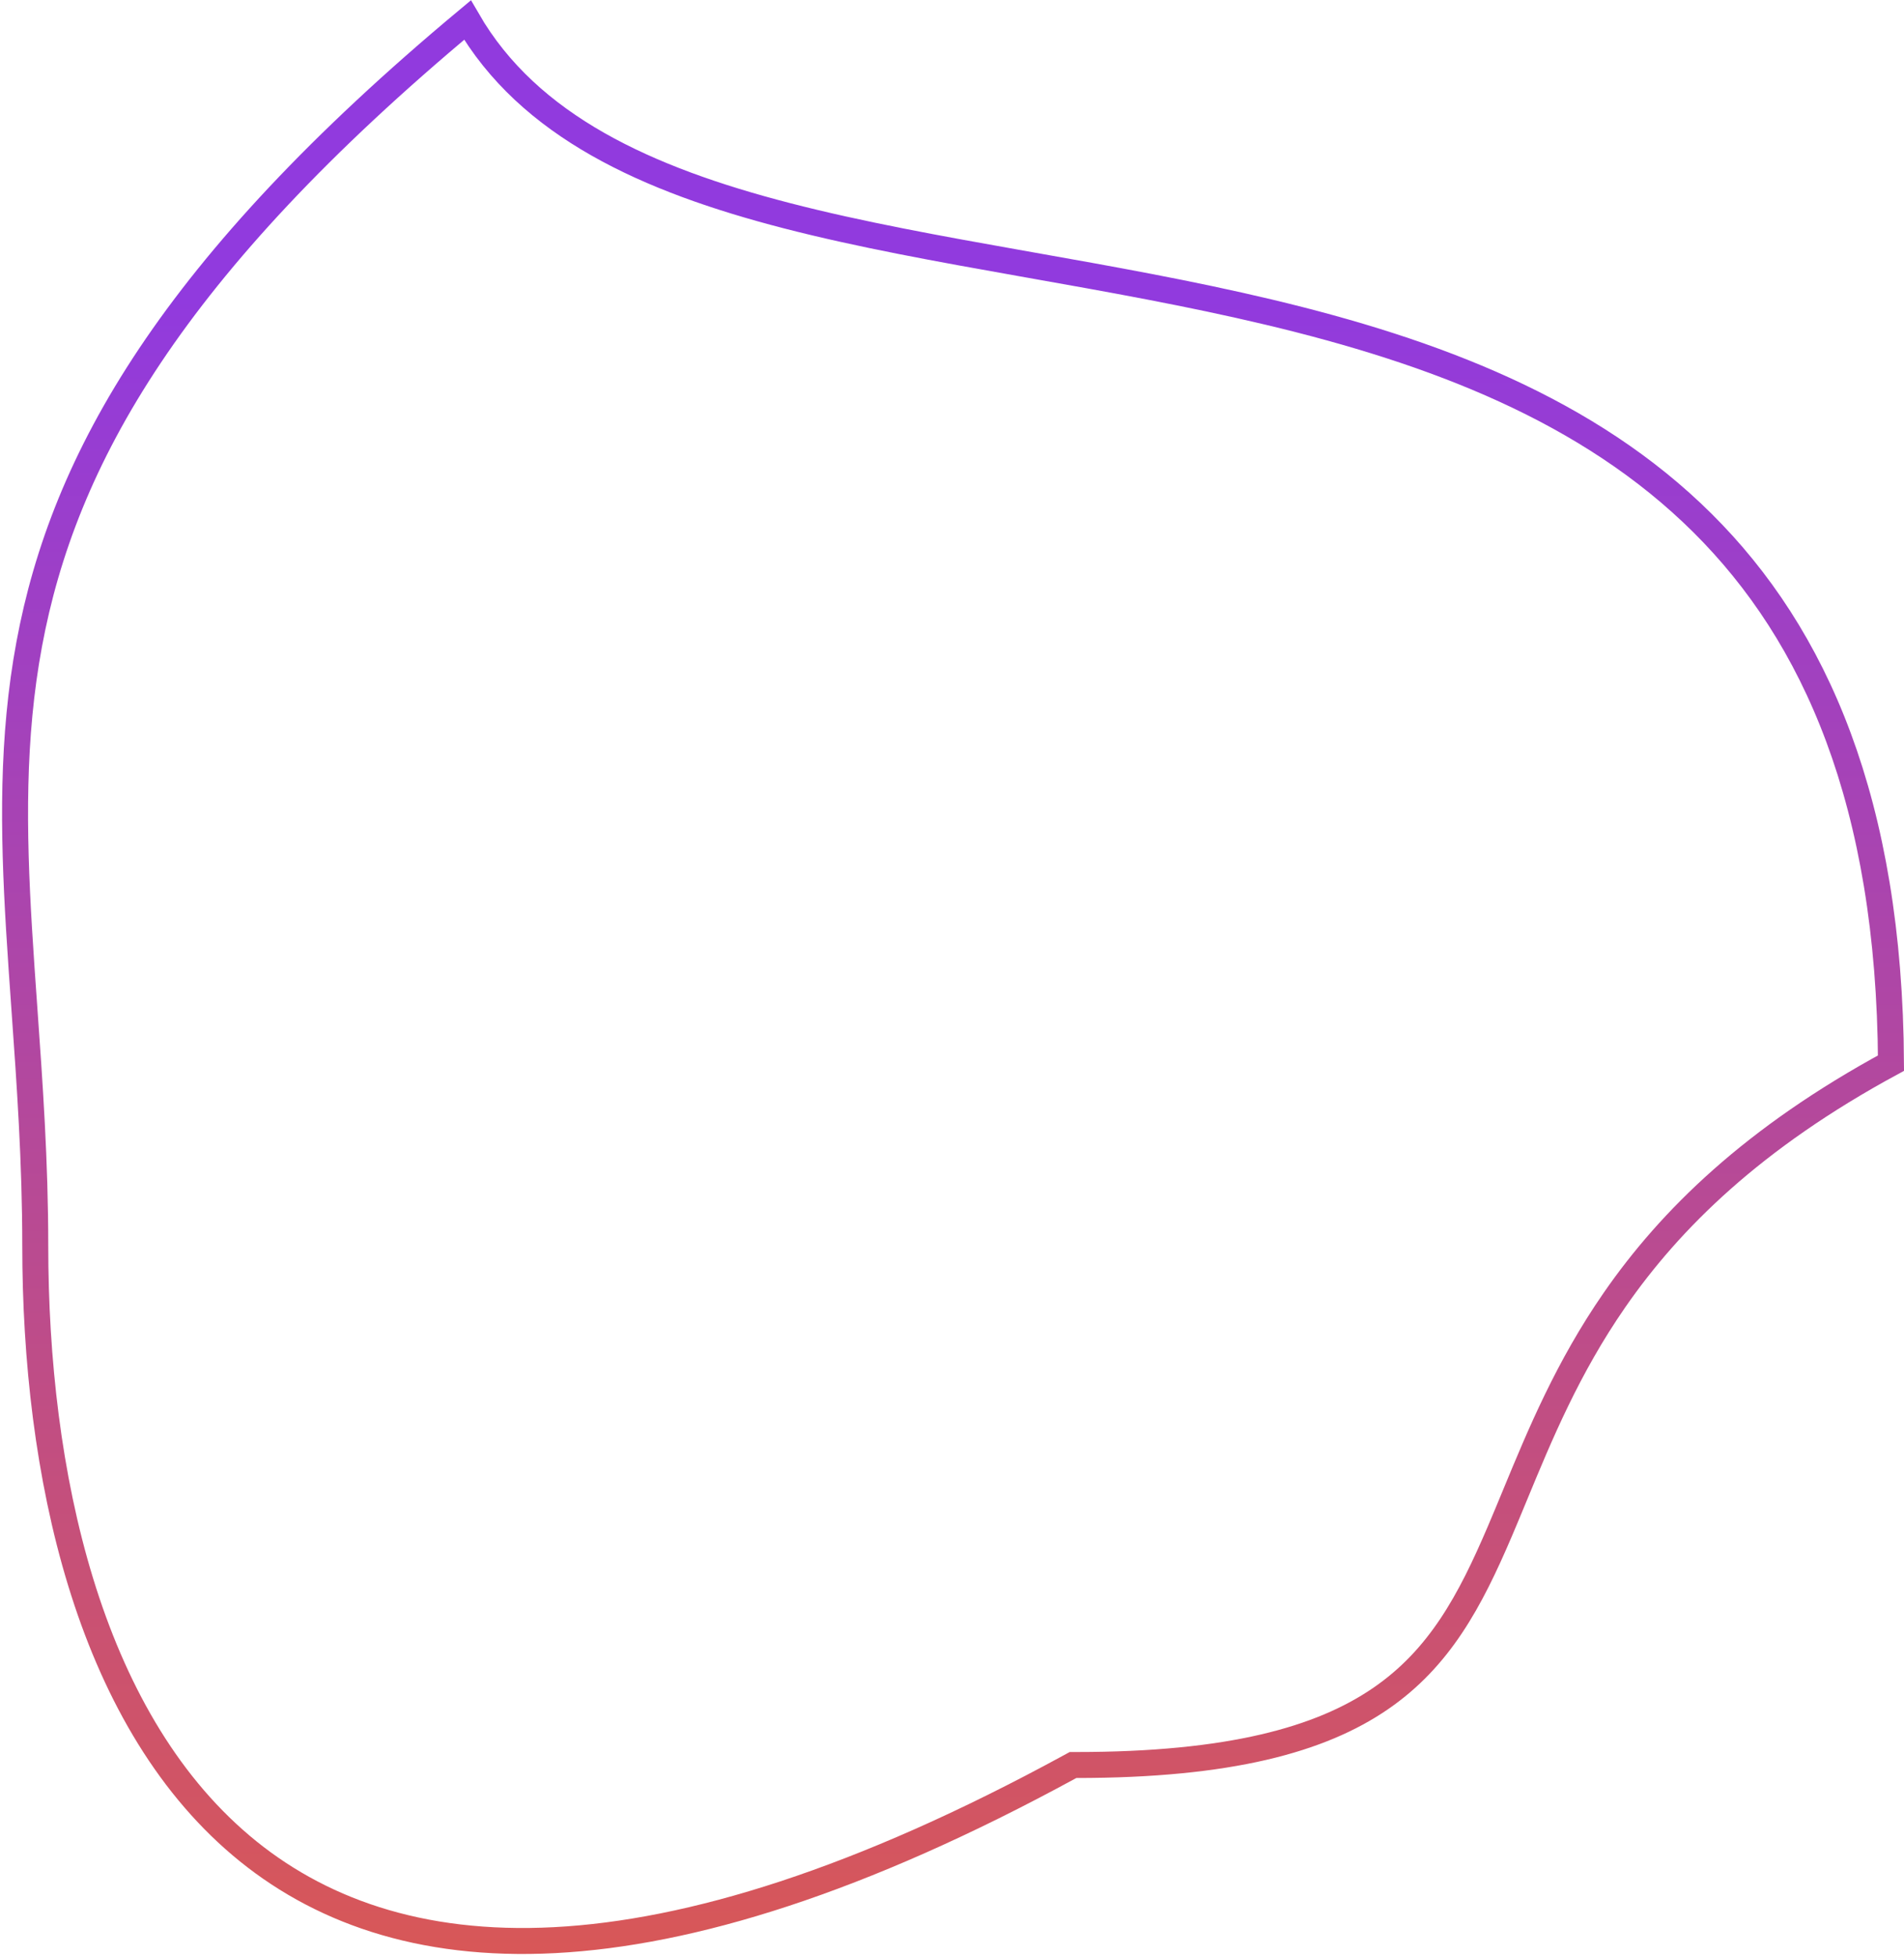 <?xml version="1.0" encoding="UTF-8"?> <svg xmlns="http://www.w3.org/2000/svg" width="513" height="527" viewBox="0 0 513 527" fill="none"> <path d="M7.879 173.499C17.115 123.794 46.066 72.026 125.956 5.412C142.508 34.036 174.414 48.395 211.96 58.1C231.624 63.182 253.103 67.05 275.108 70.955C275.958 71.106 276.808 71.257 277.659 71.408C298.901 75.176 320.612 79.027 341.876 84.093C386.145 94.639 427.958 110.342 458.728 140.929C489.083 171.104 509.105 216.19 509.494 286.414C472.397 306.516 450.052 328.482 434.991 350.237C422.374 368.464 414.909 386.522 408.209 402.731C406.819 406.093 405.463 409.376 404.1 412.563C396.11 431.248 387.918 446.697 371.881 457.666C355.805 468.663 331.316 475.5 290 475.5H289.108L288.325 475.927C174.995 537.698 105.819 531.75 64.948 497.174C23.629 462.218 9.5 396.748 9.5 335.529C9.5 312.976 8.006 291.927 6.586 271.931C6.063 264.566 5.551 257.345 5.127 250.244C3.545 223.764 3.177 198.801 7.879 173.499Z" stroke="url(#paint0_linear)" stroke-width="7"></path> <defs> <linearGradient id="paint0_linear" x1="279" y1="80.117" x2="279" y2="583.27" gradientUnits="userSpaceOnUse"> <stop stop-color="#913ADE"></stop> <stop offset="1" stop-color="#E15B46"></stop> </linearGradient> </defs> </svg> 